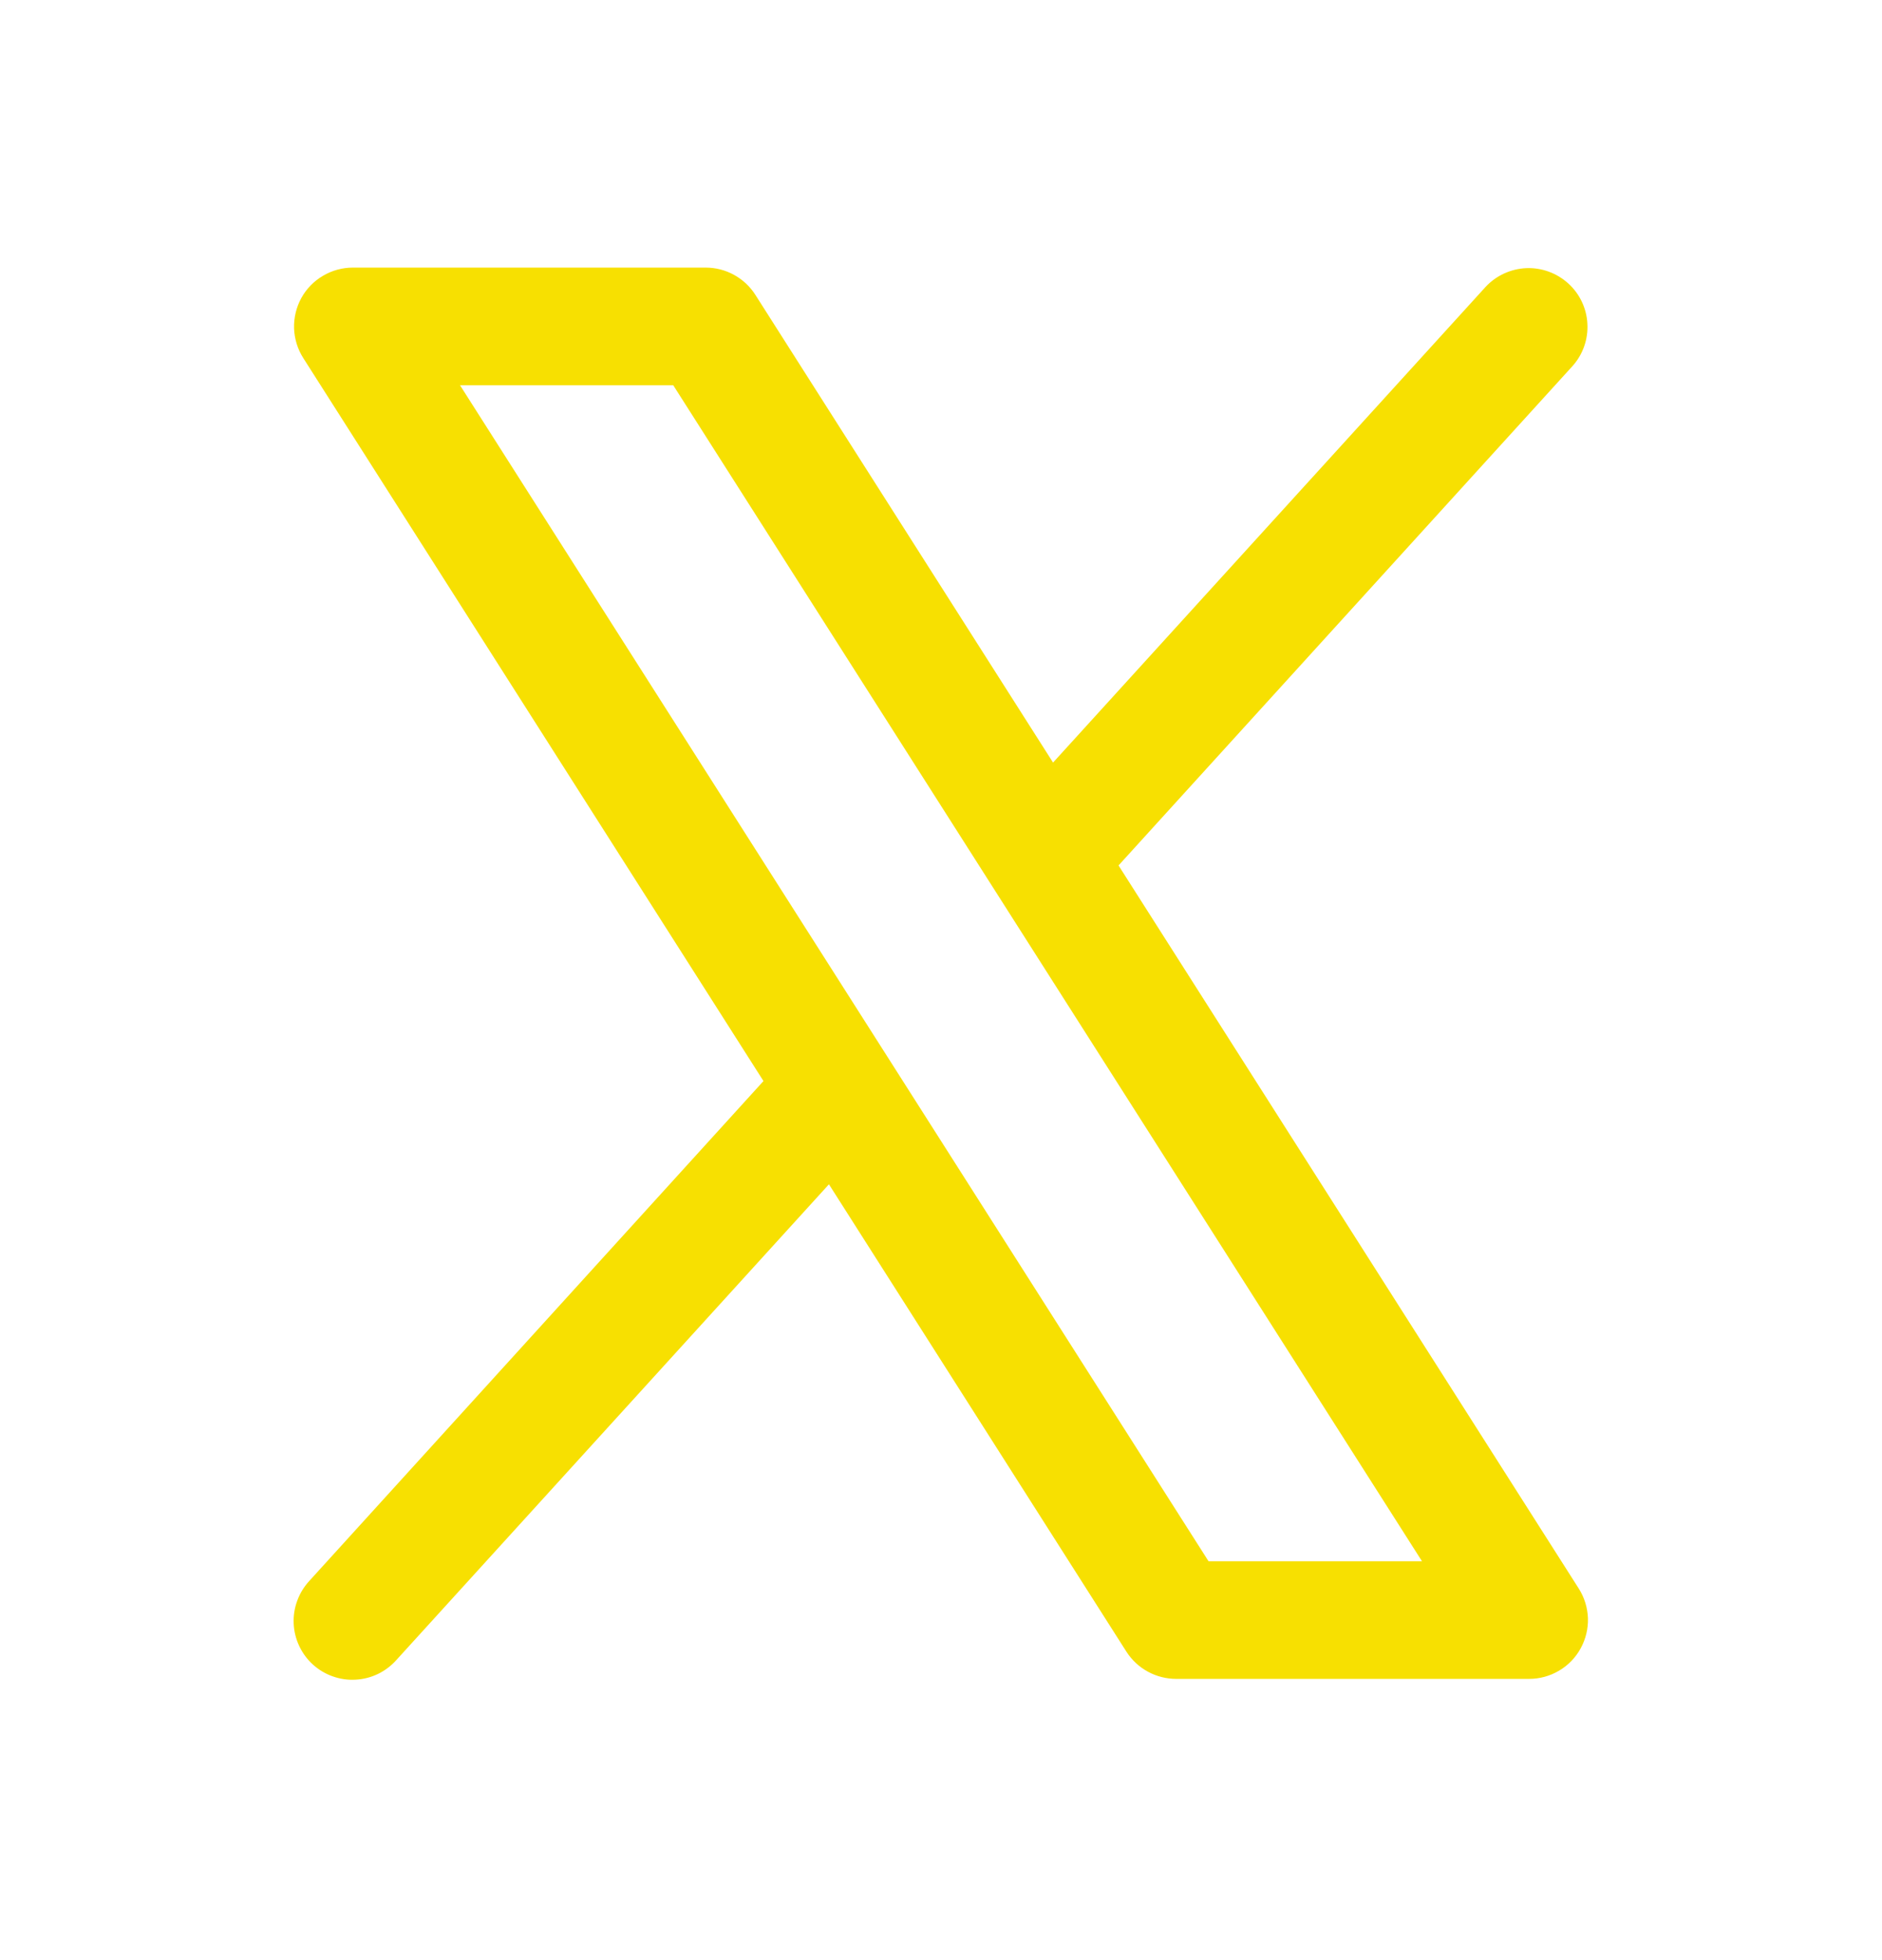 <svg width="24" height="25" viewBox="0 0 24 25" fill="none" xmlns="http://www.w3.org/2000/svg">
<path d="M20.133 20.261L14.264 11.038L20.055 4.667C20.186 4.52 20.254 4.327 20.243 4.129C20.233 3.932 20.145 3.747 19.999 3.615C19.852 3.482 19.66 3.412 19.463 3.42C19.266 3.429 19.08 3.514 18.945 3.659L13.429 9.726L9.633 3.761C9.565 3.654 9.472 3.567 9.361 3.506C9.251 3.445 9.126 3.413 9 3.413H4.5C4.366 3.413 4.234 3.449 4.118 3.518C4.002 3.586 3.907 3.684 3.842 3.802C3.778 3.92 3.746 4.053 3.75 4.188C3.755 4.322 3.795 4.453 3.867 4.566L9.736 13.788L3.945 20.163C3.878 20.236 3.825 20.321 3.791 20.415C3.756 20.508 3.741 20.607 3.745 20.706C3.749 20.805 3.773 20.902 3.815 20.992C3.857 21.082 3.916 21.163 3.99 21.23C4.063 21.296 4.149 21.348 4.243 21.381C4.336 21.414 4.435 21.429 4.534 21.423C4.634 21.418 4.731 21.393 4.82 21.35C4.909 21.307 4.989 21.246 5.055 21.172L10.571 15.105L14.367 21.07C14.436 21.176 14.529 21.262 14.64 21.322C14.751 21.382 14.874 21.413 15 21.413H19.5C19.634 21.413 19.766 21.377 19.882 21.308C19.998 21.24 20.093 21.142 20.157 21.024C20.222 20.906 20.254 20.773 20.25 20.639C20.245 20.505 20.205 20.374 20.133 20.261ZM15.412 19.913L5.866 4.913H8.585L18.134 19.913H15.412Z" fill="#F7E001"/>
</svg>
